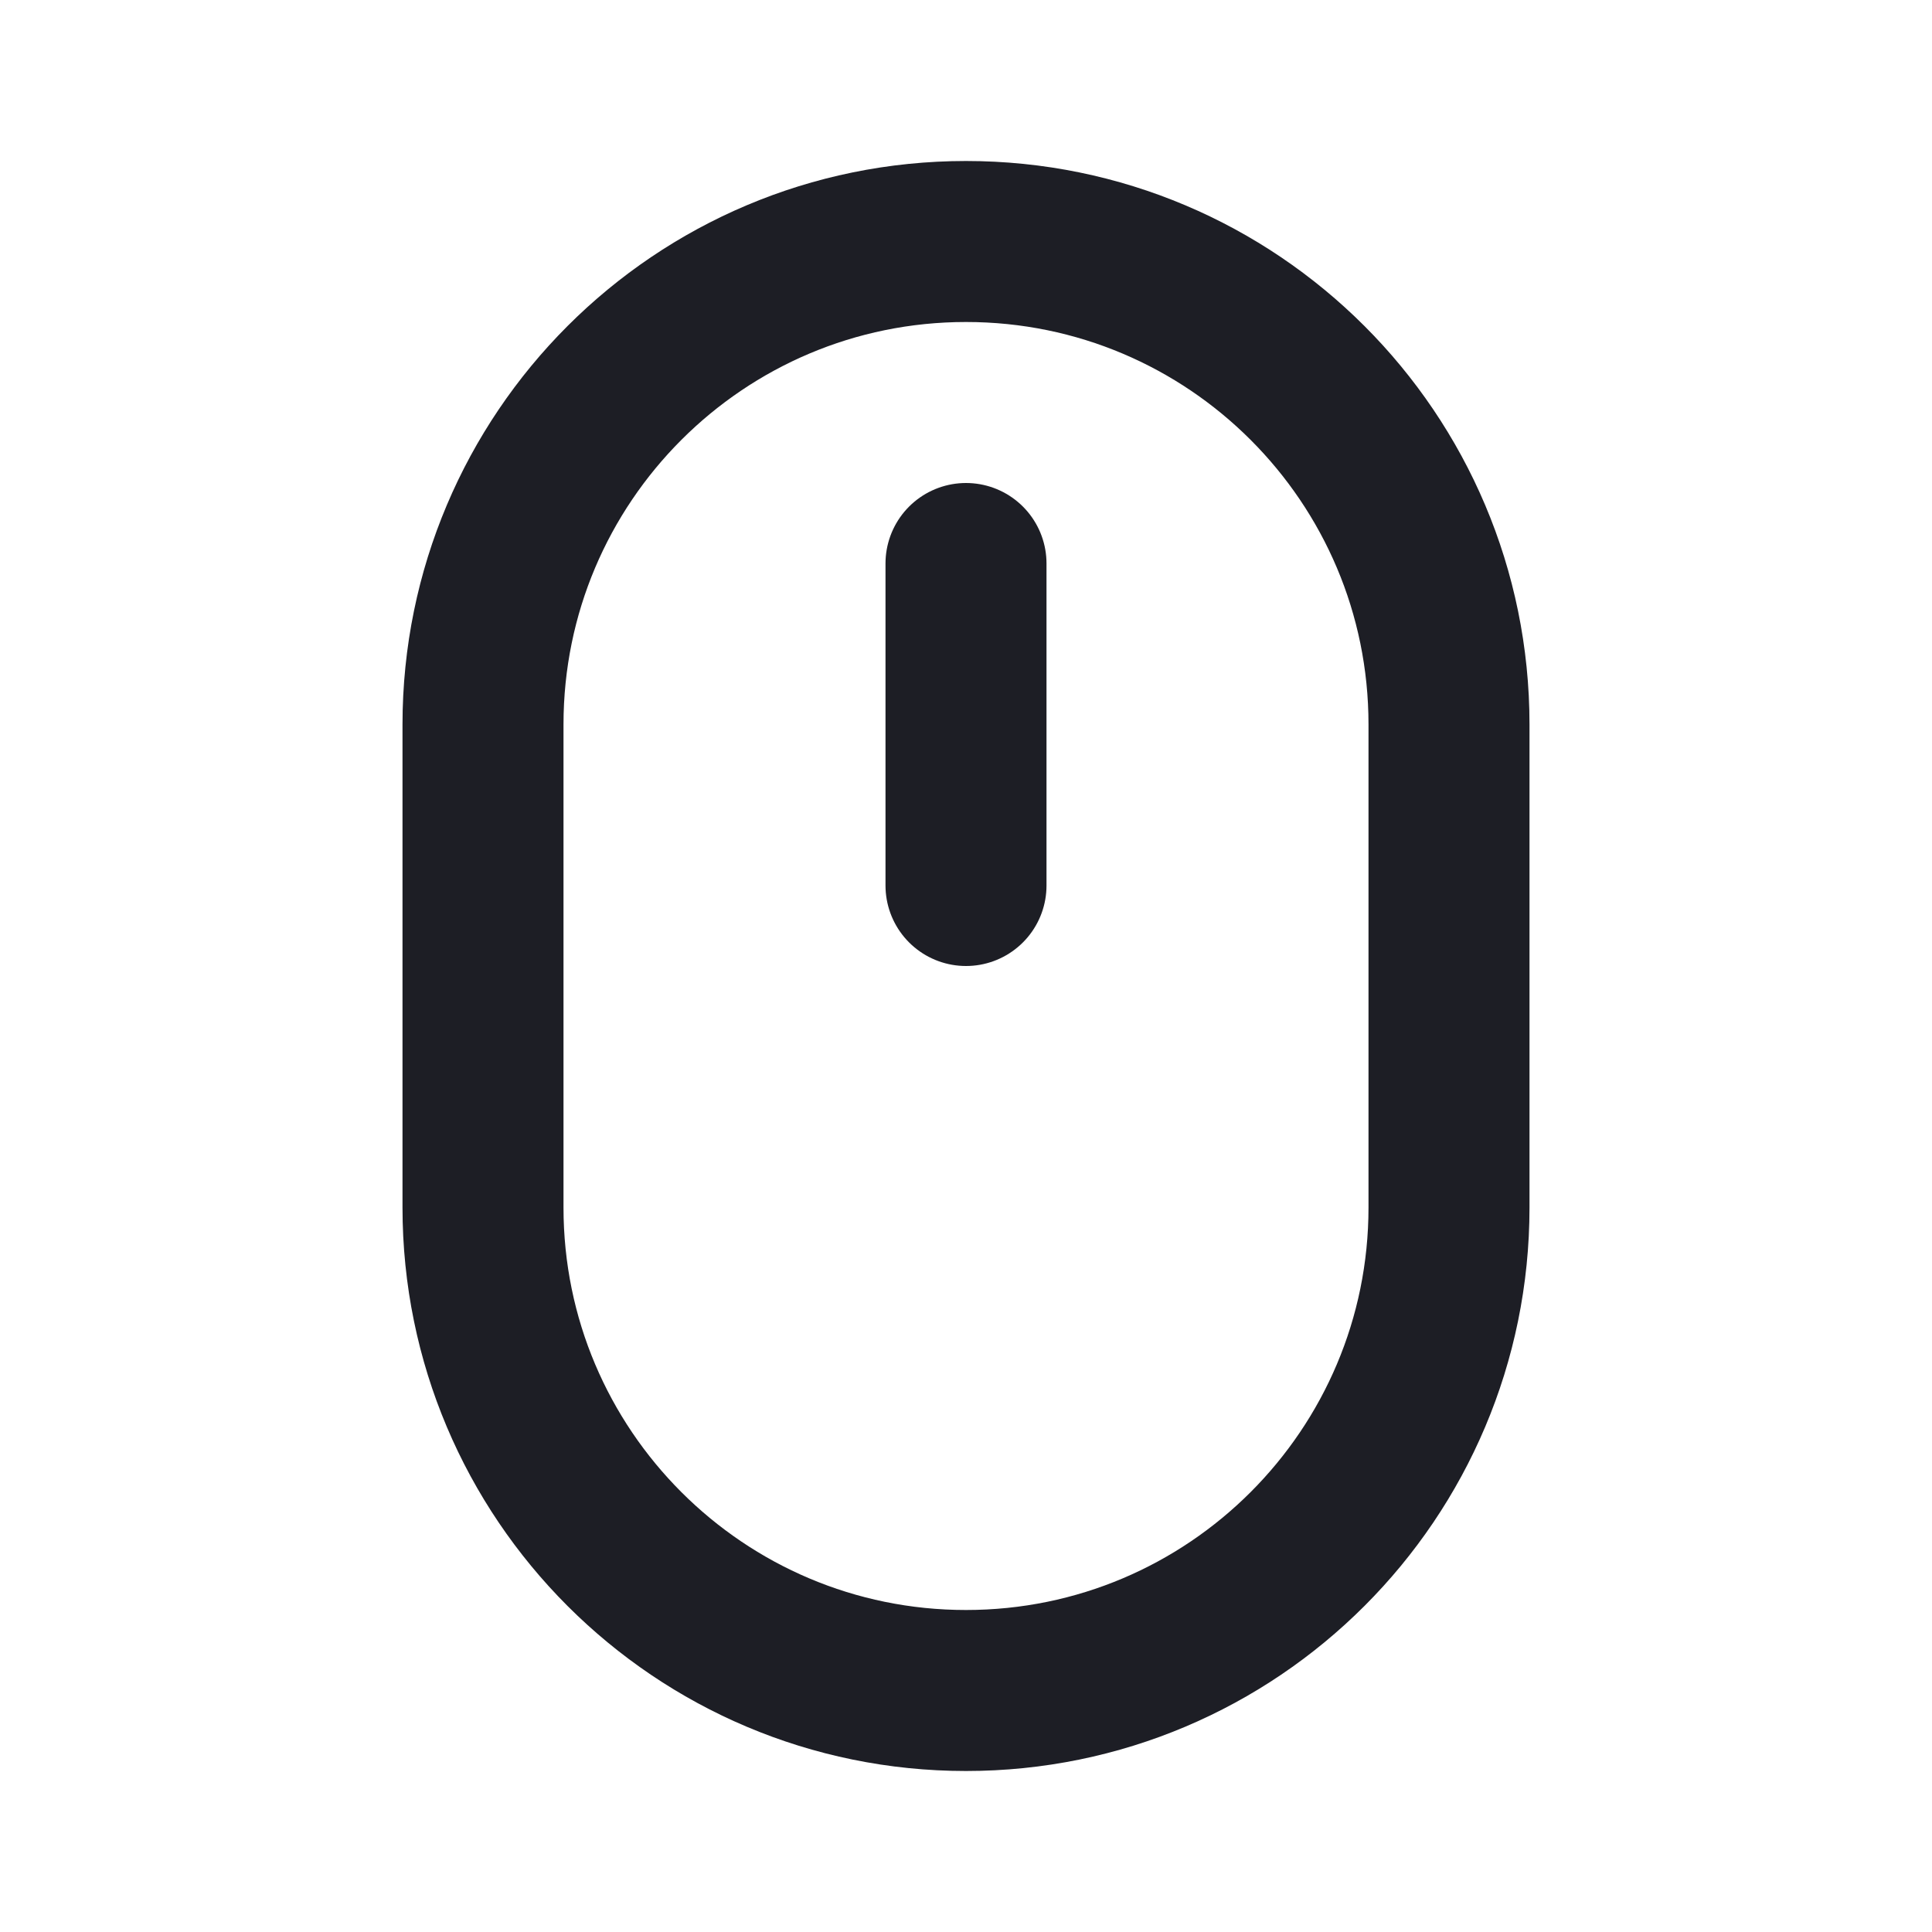 <?xml version="1.0" encoding="UTF-8"?> <svg xmlns="http://www.w3.org/2000/svg" width="24" height="24" viewBox="0 0 24 24" fill="none"><path d="M6 9C6 5.686 8.686 3 12 3V3C15.314 3 18 5.686 18 9V15C18 18.314 15.314 21 12 21V21C8.686 21 6 18.314 6 15V9Z" stroke="#1D1E25" stroke-width="2" stroke-linejoin="round"></path><path d="M12 7L12 11" stroke="#1D1E25" stroke-width="2" stroke-linecap="round" stroke-linejoin="round"></path></svg> 